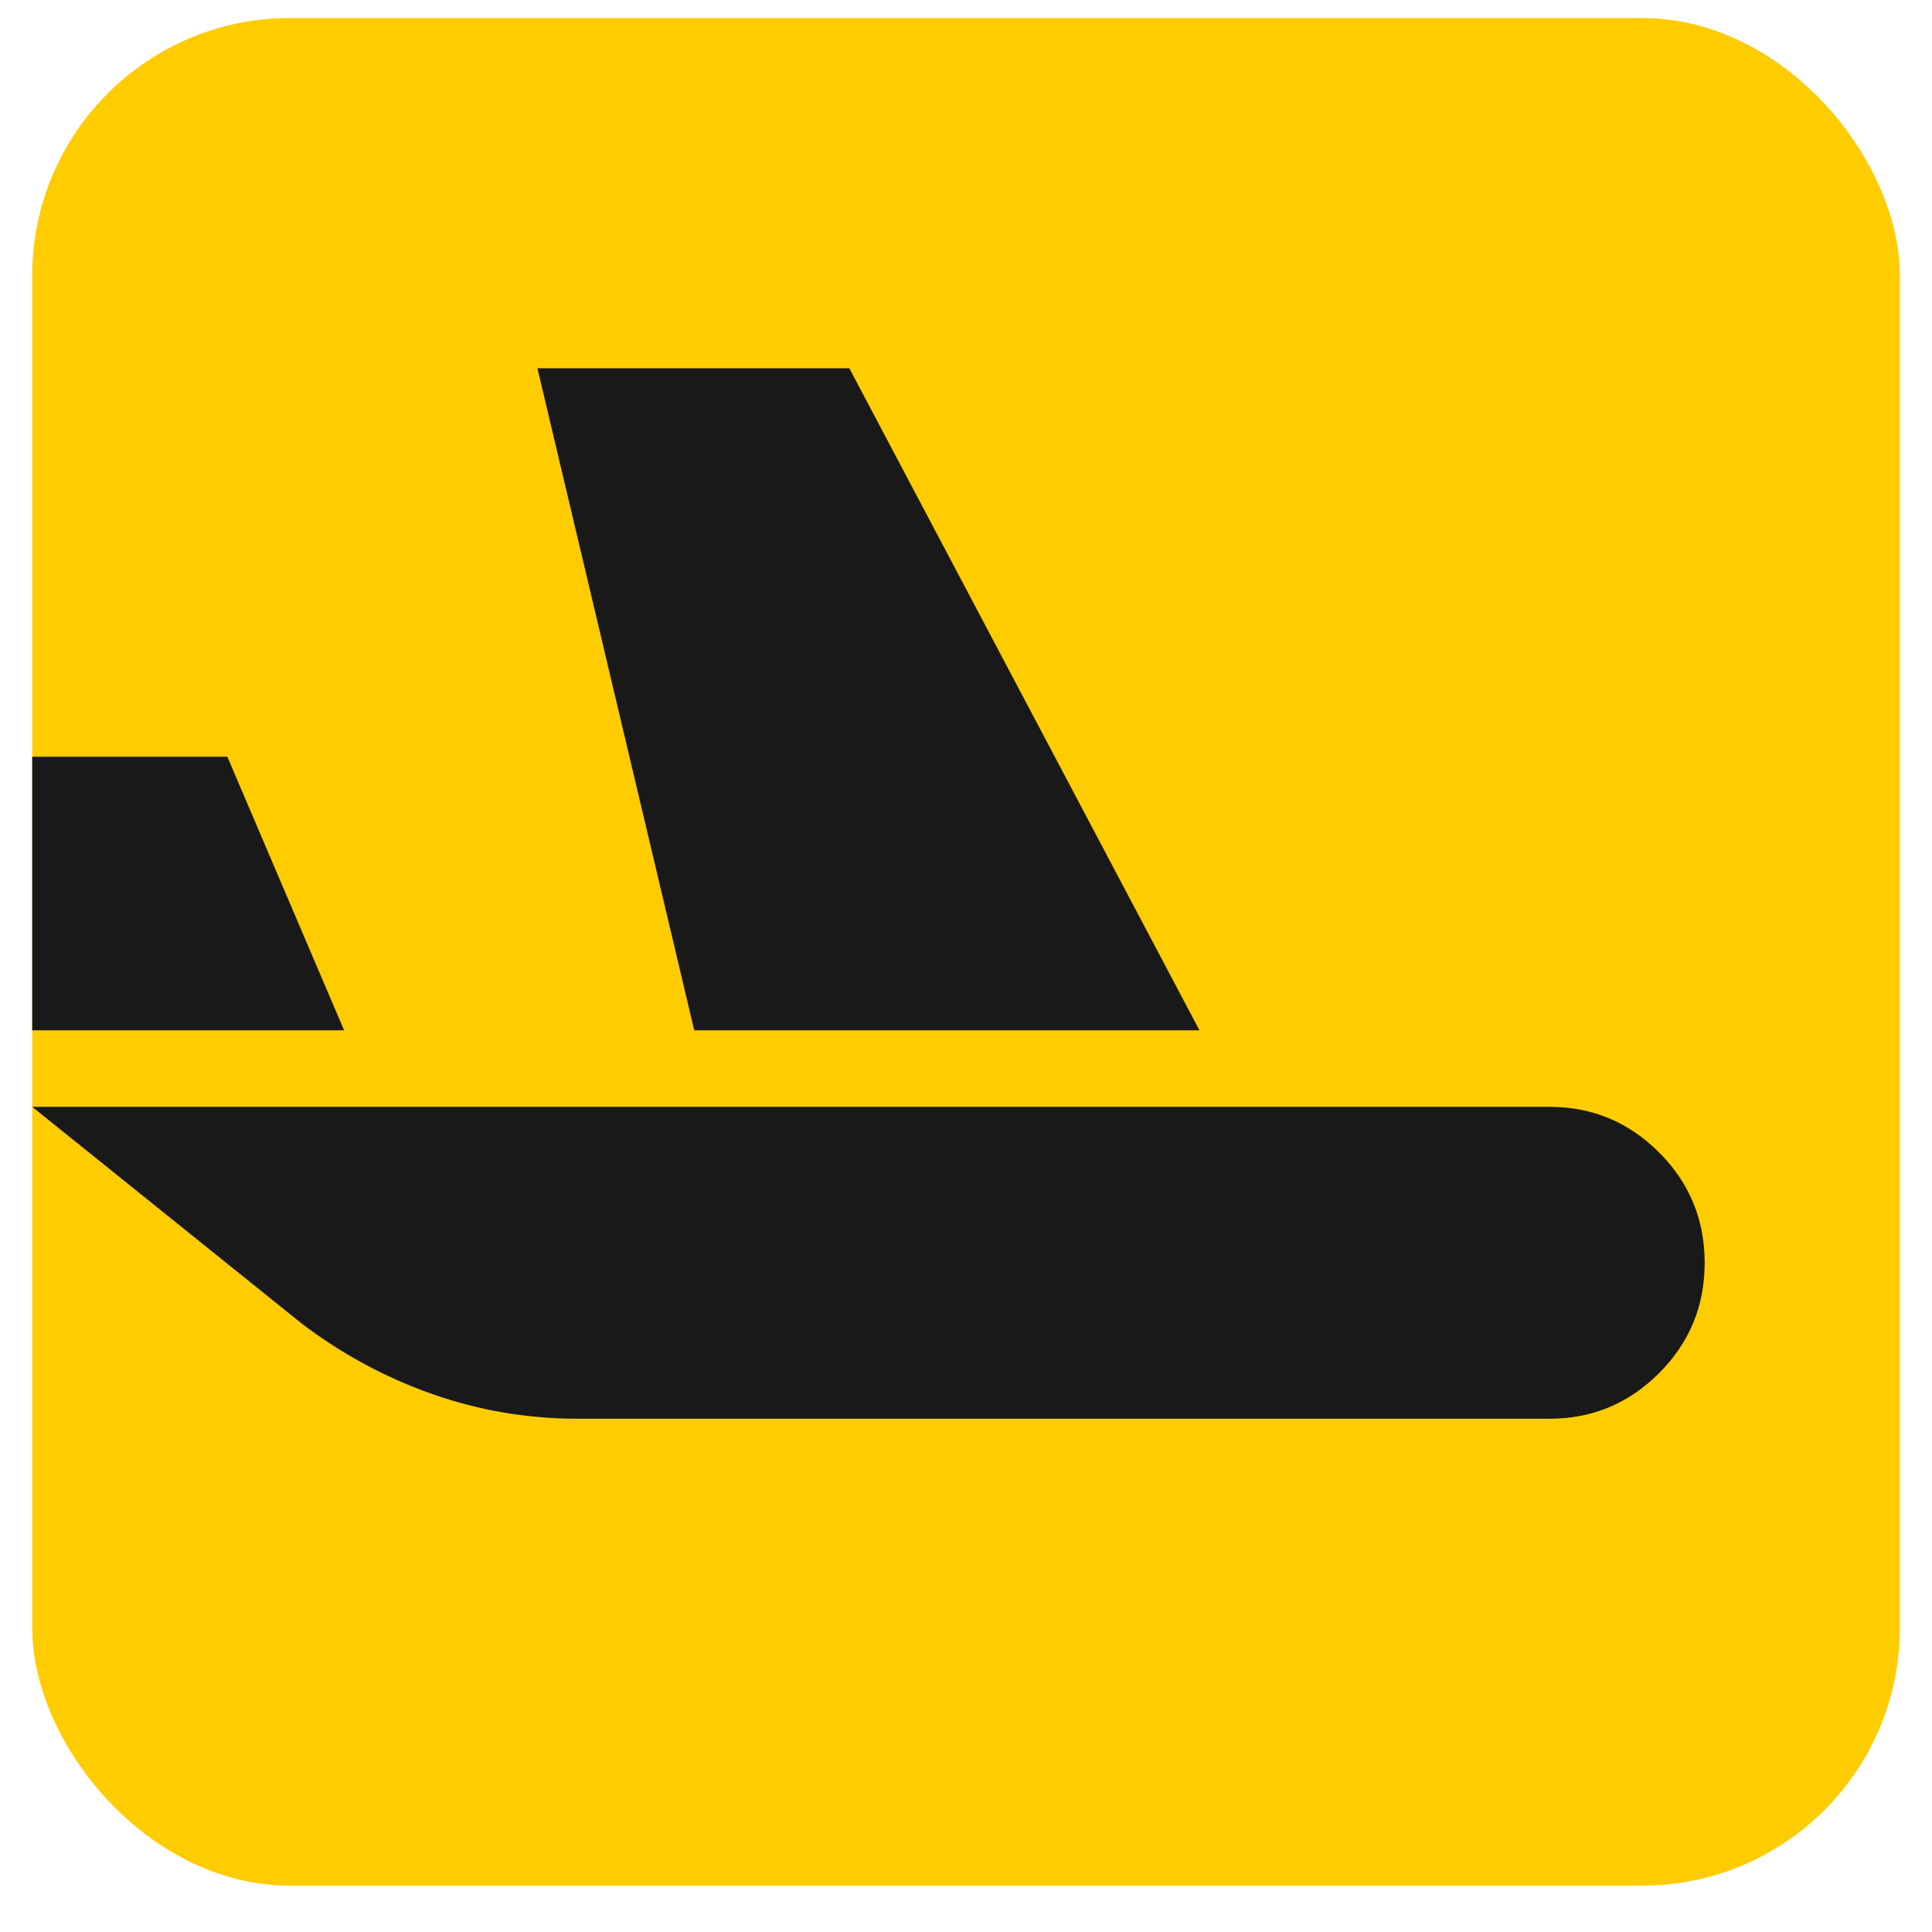 <svg width="30" height="30" viewBox="0 0 30 30" fill="none" xmlns="http://www.w3.org/2000/svg">
<rect x="0.5" y="0.28" width="29" height="29" rx="4" fill="#FFCC00"/>
<g clip-path="url(#clip0_1_175)">
<path d="M10.78 15.998L8.345 5.718H13.188L18.625 15.998H10.78ZM3.53 11.75H0.5V15.998H5.343L3.53 11.75ZM24.062 17.187H0.5L4.691 20.557C5.314 21.029 5.989 21.393 6.716 21.648C7.443 21.903 8.194 22.03 8.968 22.03H24.062C24.723 22.03 25.29 21.794 25.762 21.322C26.234 20.85 26.47 20.279 26.47 19.609C26.47 18.938 26.234 18.367 25.762 17.895C25.29 17.423 24.723 17.187 24.062 17.187Z" fill="#191919"/>
</g>
<defs>
<clipPath id="clip0_1_175">
<rect width="29" height="29" fill="white" transform="matrix(1 0 0 -1 0.5 29.28)"/>
</clipPath>
</defs>
</svg>
